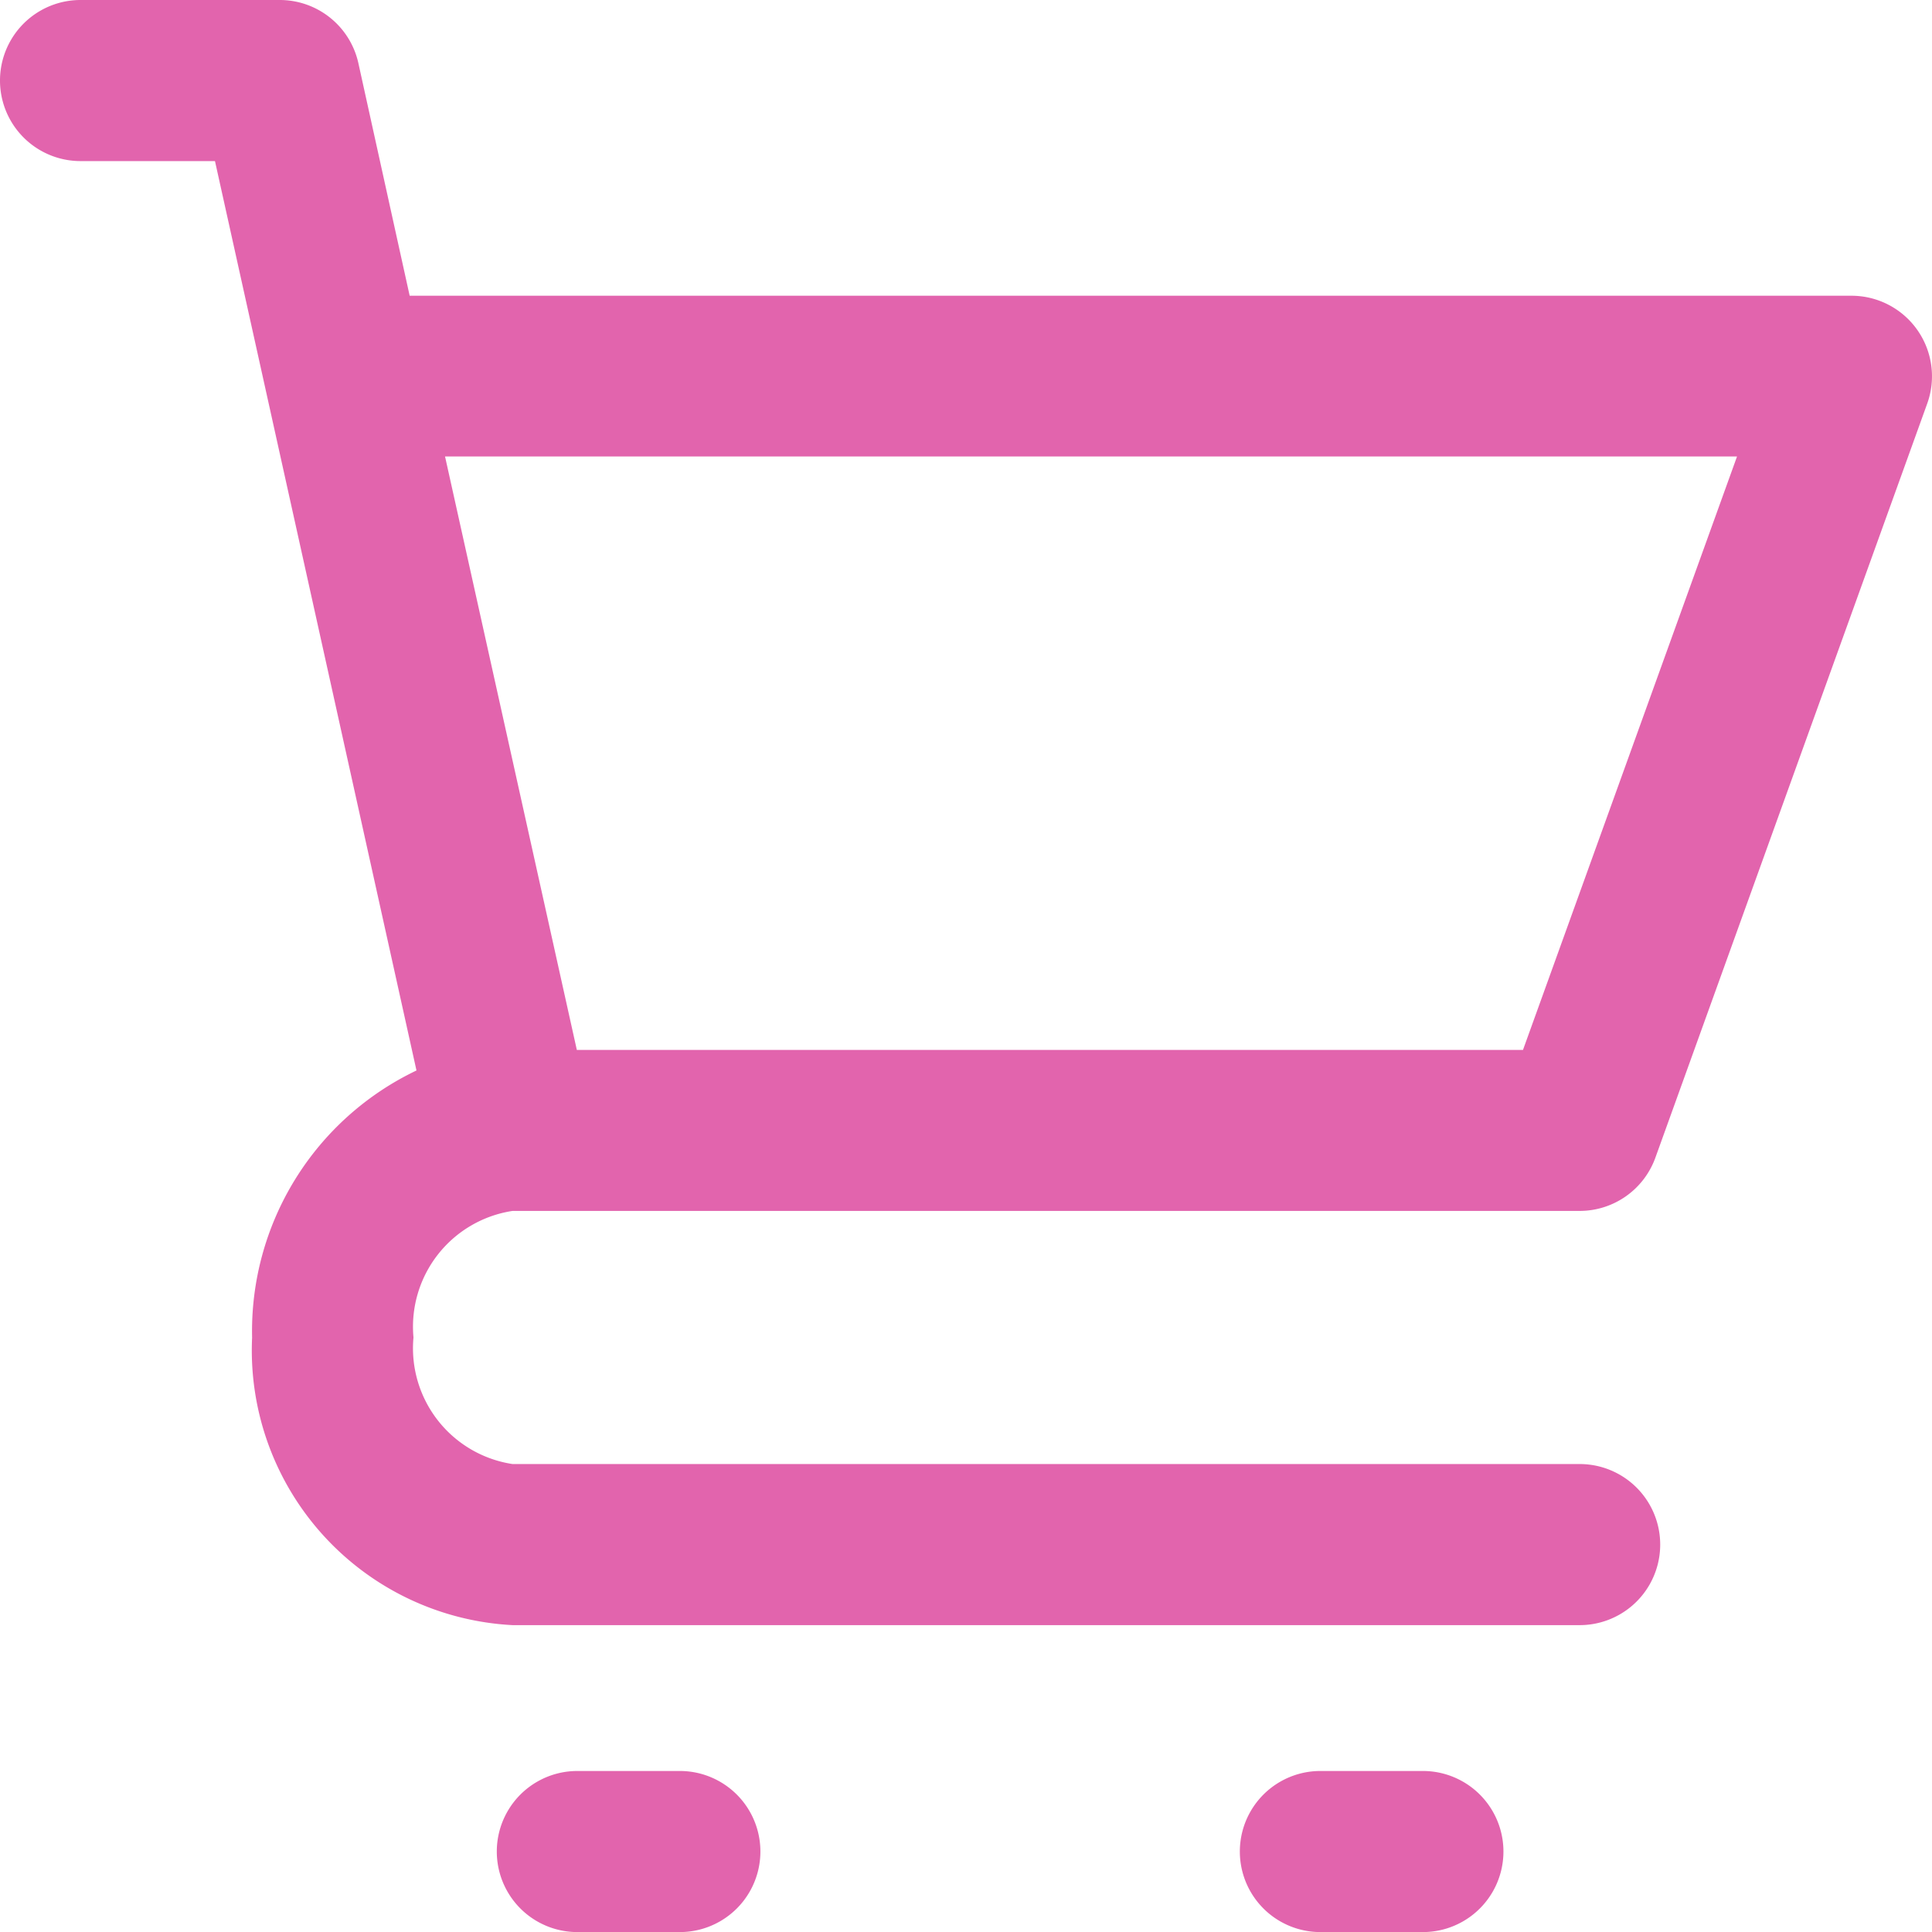 <svg id="cartPink" xmlns="http://www.w3.org/2000/svg" width="26.386" height="26.386" viewBox="0 0 26.386 26.386">
  <path id="Path_5" data-name="Path 5" d="M7.1,8.2H8.936l2.752,12.42a3.945,3.945,0,0,0-2.245,3.649A3.758,3.758,0,0,0,13,28.195H27.574a1.1,1.1,0,0,0,0-2.2H13a1.6,1.6,0,0,1-1.353-1.729A1.6,1.6,0,0,1,13,22.538H27.574a1.1,1.1,0,0,0,1.034-.727l3.713-10.3a1.1,1.1,0,0,0-1.034-1.472H11.595l-.7-3.174A1.1,1.1,0,0,0,9.818,6H7.1a1.1,1.1,0,1,0,0,2.2Zm22.623,4.035L26.8,20.339H13.878l-1.8-8.105h17.64Z" transform="translate(-6 -6)" fill="#e264ad"/>
  <path id="Path_6" data-name="Path 6" d="M19.444,50a1.1,1.1,0,1,0,0,2.2h1.4a1.1,1.1,0,0,0,0-2.2Z" transform="translate(-11.559 -25.813)" fill="#e264ad"/>
  <path id="Path_7" data-name="Path 7" d="M37.9,50a1.1,1.1,0,0,0,0,2.2h1.4a1.1,1.1,0,0,0,0-2.2Z" transform="translate(-19.867 -25.813)" fill="#e264ad"/>
</svg>
